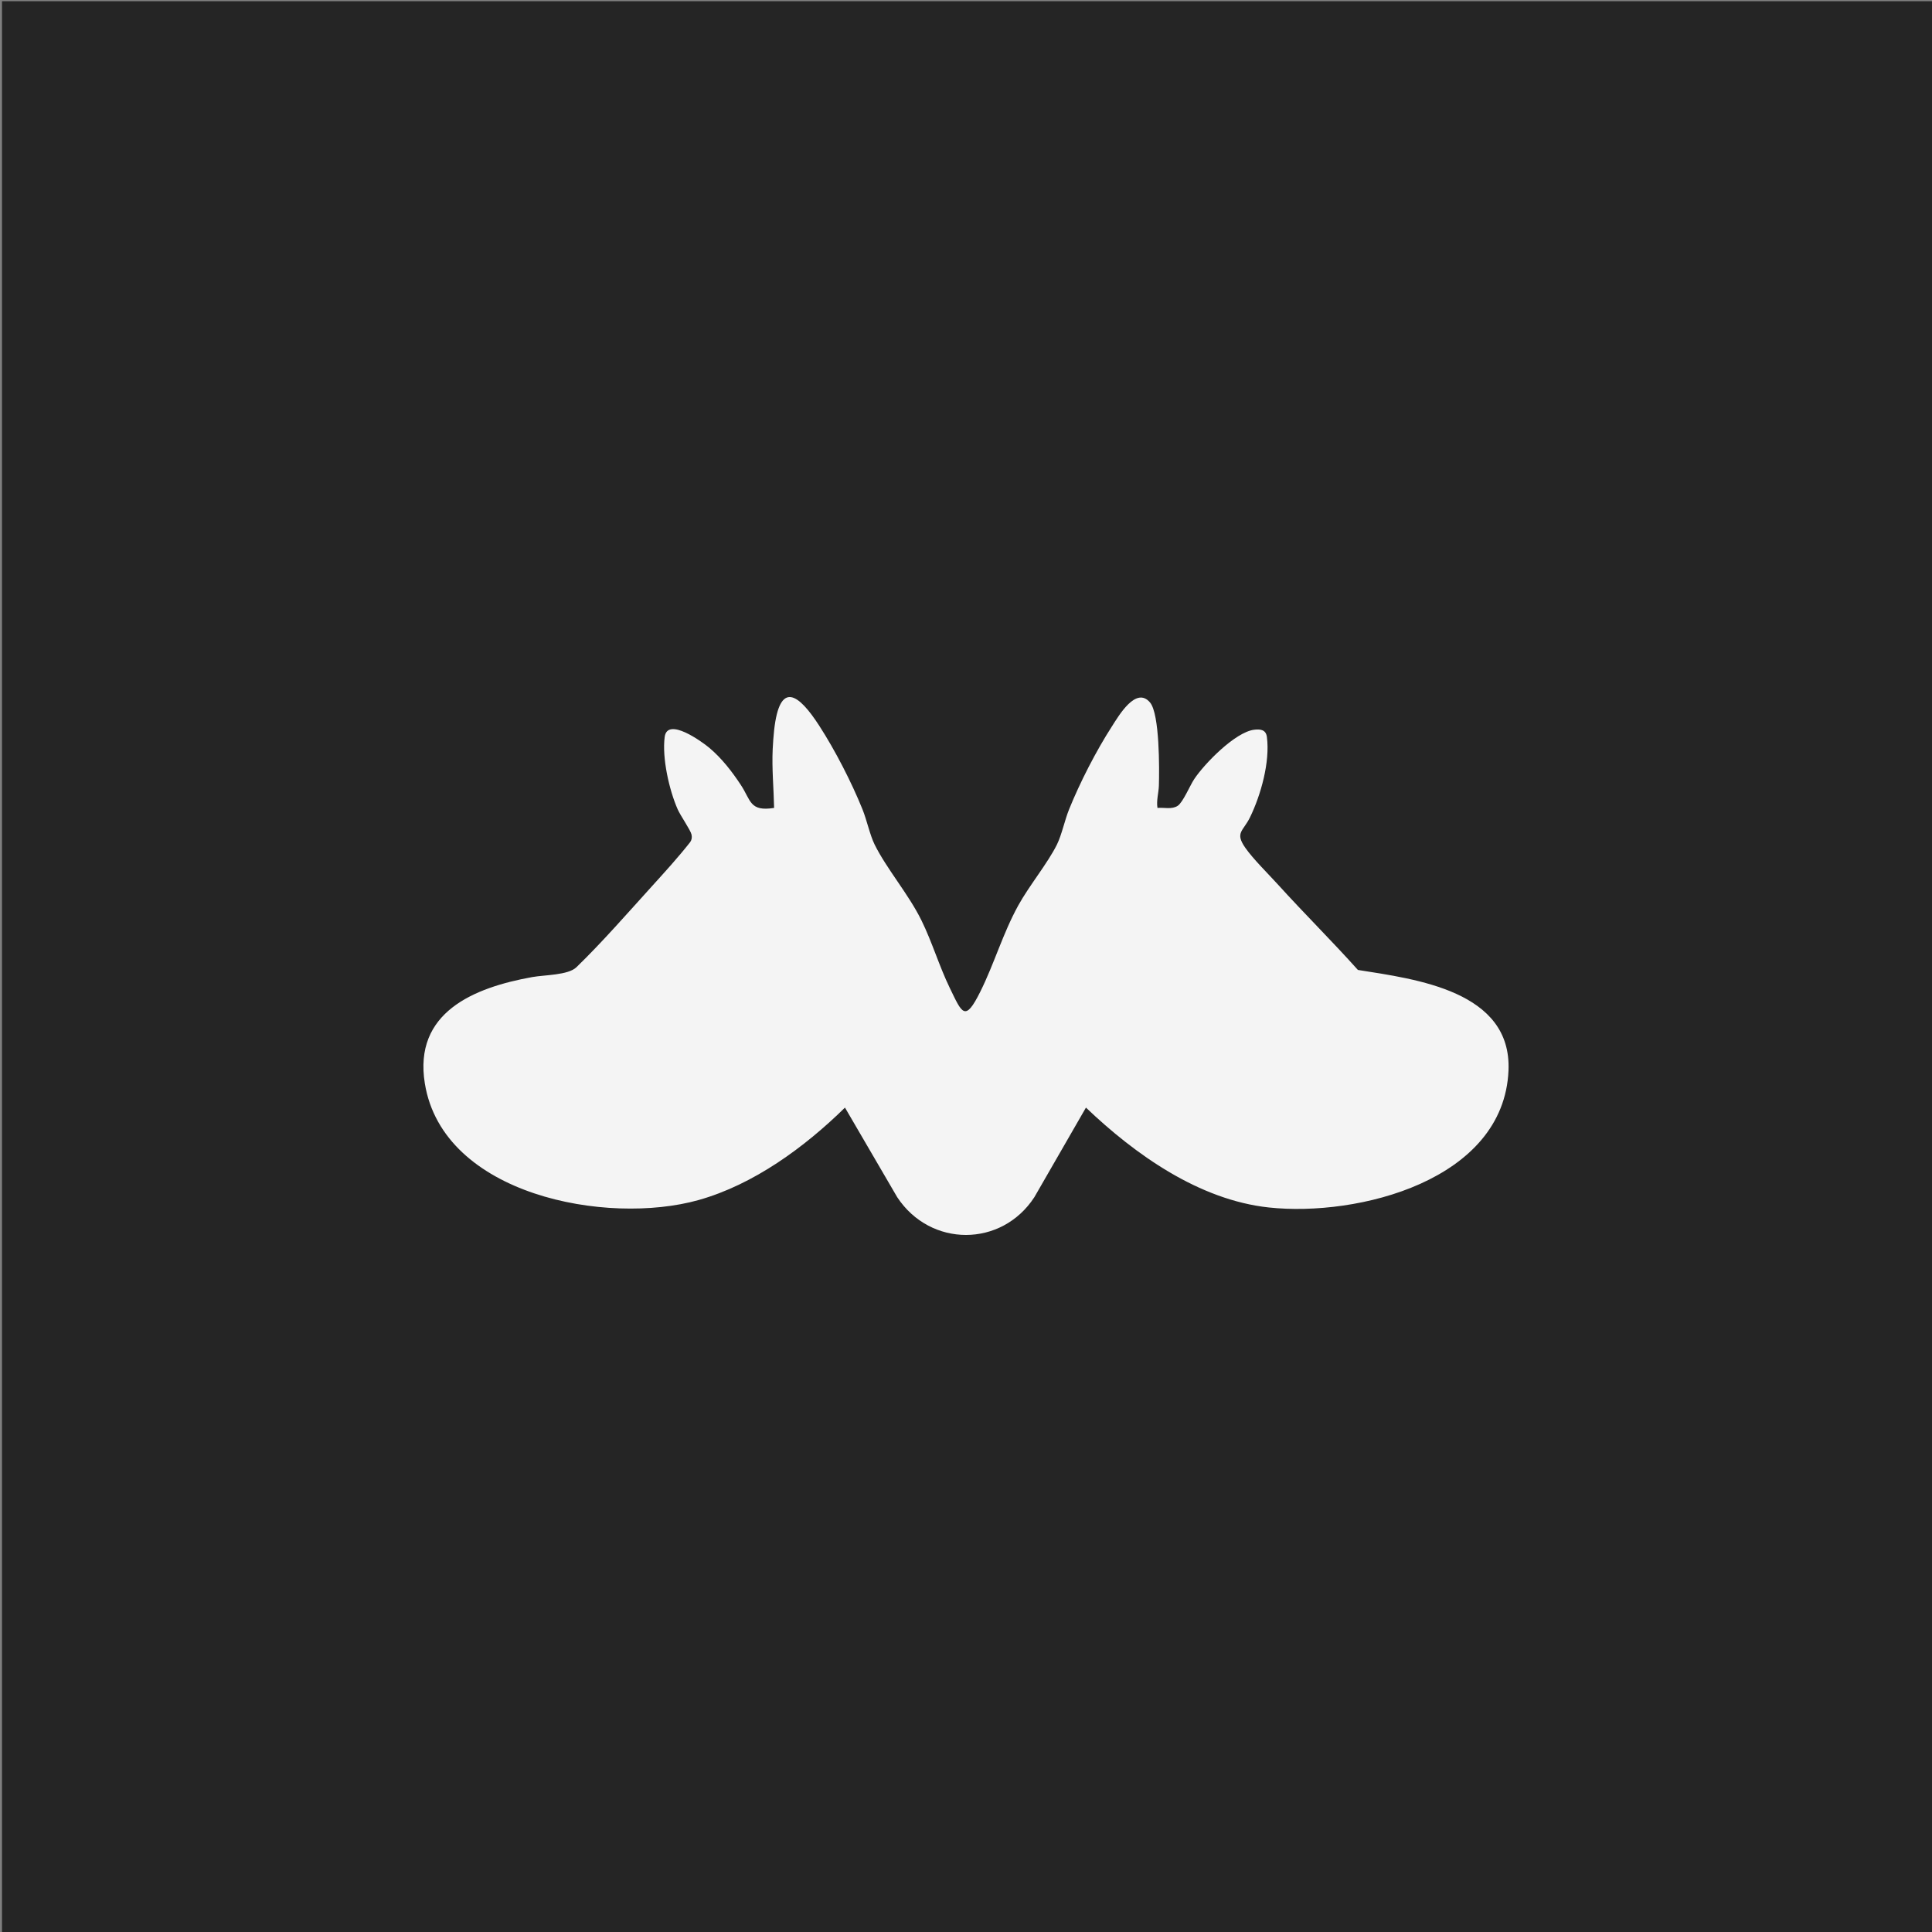 <?xml version="1.0" encoding="UTF-8" standalone="no"?><!DOCTYPE svg PUBLIC "-//W3C//DTD SVG 1.1//EN" "http://www.w3.org/Graphics/SVG/1.1/DTD/svg11.dtd"><svg width="100%" height="100%" viewBox="0 0 4000 4000" version="1.1" xmlns="http://www.w3.org/2000/svg" xmlns:xlink="http://www.w3.org/1999/xlink" xml:space="preserve" xmlns:serif="http://www.serif.com/" style="fill-rule:evenodd;clip-rule:evenodd;stroke-linejoin:round;stroke-miterlimit:2;"><rect x="0" y="0" width="4000" height="4000" fill="#808080" stroke="none"/><rect id="Muumimukit" x="-0" y="0" width="4000" height="4000" style="fill:none;"/><clipPath id="_clip1"><rect x="-0" y="0" width="4000" height="4000"/></clipPath><g clip-path="url(#_clip1)"><rect x="4.146" y="2.486" width="4000" height="4000" style="fill:#252525;"/><path d="M2396.41,1672.72c13.79,-1.283 29.508,3.653 41.825,-4.318c10.917,-7.066 25.456,-42.111 34.185,-55.252c21.489,-32.359 85.081,-97.427 124.078,-102.309c13.44,-1.683 24.491,0.014 26.456,14.989c6.755,51.515 -12.454,120.296 -35.023,166.496c-14.041,28.739 -31.693,31.325 -9.779,62.77c16.392,23.524 48.061,54.522 68.374,76.956c53.921,59.551 111.292,116.205 164.866,176.108c120.046,19.041 318.833,43.401 311.802,208.273c-9.71,227.676 -311.925,303.3 -496.157,283.517c-144.29,-15.494 -276.848,-109.558 -378.696,-206.783l-106.747,185.361c-67.818,104.355 -215.345,104.427 -284.082,-0l-108.086,-185.35c-83.446,81.92 -189.031,159.399 -303.26,191.434c-189.232,53.066 -528.725,-9.723 -566.539,-241.172c-24.159,-147.862 102.051,-198.852 222.256,-220.498c25.442,-4.581 74.315,-3.79 91.454,-20.338c52.085,-50.291 107.269,-113.536 156.448,-167.757c27.021,-29.79 54.251,-59.679 79.159,-91.305c3.404,-4.855 3.986,-9.97 2.773,-15.691c-1.962,-9.242 -22.952,-39.134 -28.776,-52.443c-17.589,-40.165 -32.463,-106.132 -26.789,-149.578c5.525,-42.298 77.365,9.846 92.412,22.468c25.783,21.629 47.032,49.173 65.42,77.118c20.992,31.909 17.929,55.305 68.711,47.304c-0.788,-40.445 -4.832,-80.971 -2.923,-121.706c0.534,-11.422 1.699,-27.77 2.94,-38.983c11.618,-104.824 51.11,-74.972 93.38,-9.594c32.996,51.034 66.791,116.789 89.564,173.153c9.072,22.451 15.299,52.901 25.067,72.753c24.626,50.053 70.369,102.899 97.072,157.262c22.219,45.232 36.59,94.399 58.616,139.819c25.534,52.661 31.384,71.554 63.078,7.974c29.153,-58.48 46.568,-120.325 78.586,-178.542c22.538,-40.981 61.431,-88.15 80.308,-126.513c9.768,-19.849 15.995,-50.302 25.067,-72.753c22.543,-55.794 55.911,-120.864 88.485,-171.437c13.899,-21.577 50.129,-84.551 79.21,-49.542c19.916,23.974 19.212,137.848 18.189,172.094c-0.431,14.419 -5.459,30.539 -2.924,46.015" style="fill:#f4f4f4;fill-rule:nonzero;"/></g><g id="Isolation-Mode" serif:id="Isolation Mode"></g><g id="paypal_logo"></g><g id="shopping-bag-check"></g><g id="shopping-bag-x"></g><g id="icon_chat"></g></svg>